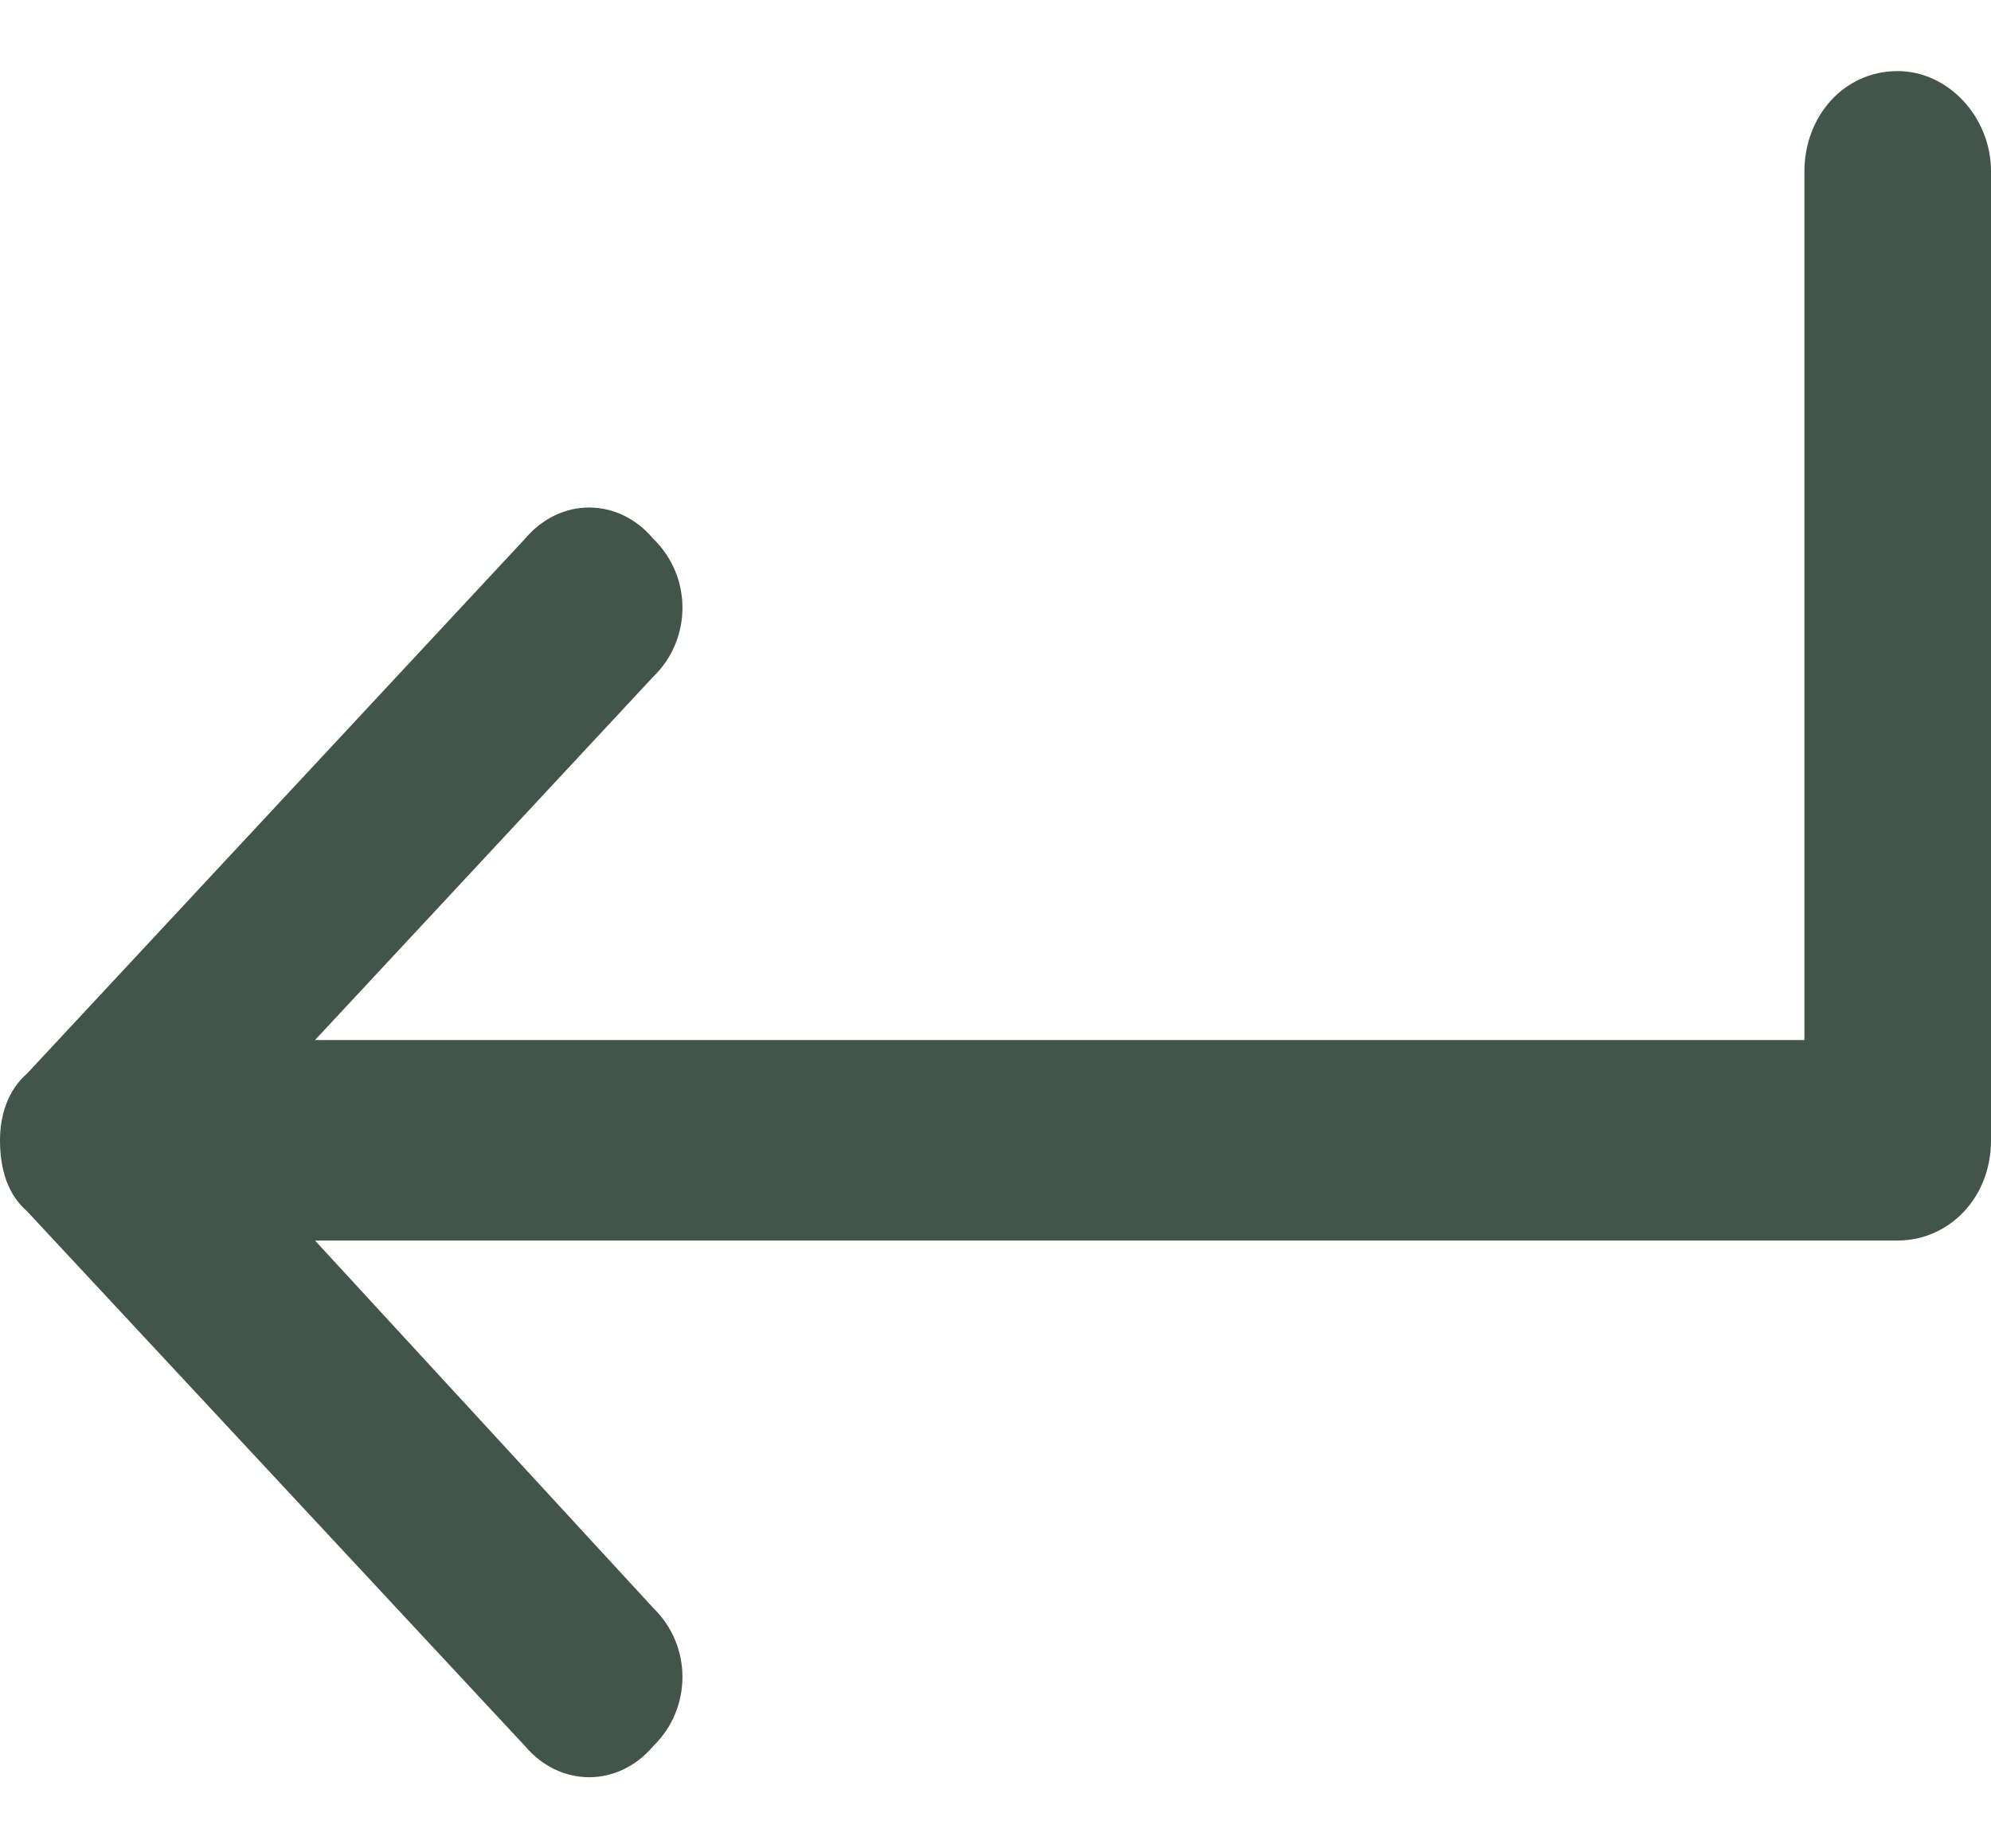 <svg width="14" height="13" viewBox="0 0 14 13" fill="none" xmlns="http://www.w3.org/2000/svg">
<g clip-path="url(#clip0_829_228)">
<path d="M3.691 12.28L0.191 8.52C0.055 8.402 0 8.226 0 8.02C0 7.844 0.055 7.668 0.191 7.55L3.691 3.79C3.938 3.496 4.348 3.496 4.594 3.79C4.867 4.054 4.867 4.495 4.594 4.759L2.215 7.315H12.688V1.205C12.688 0.823 12.961 0.5 13.344 0.5C13.699 0.5 14 0.823 14 1.205V8.02C14 8.431 13.699 8.725 13.344 8.725H2.215L4.594 11.31C4.867 11.575 4.867 12.015 4.594 12.28C4.348 12.573 3.938 12.573 3.691 12.28Z" fill="#43554B"/>
</g>
<defs>
<clipPath id="clip0_829_228">
<rect width="14" height="13" fill="white"/>
</clipPath>
</defs>
</svg>
